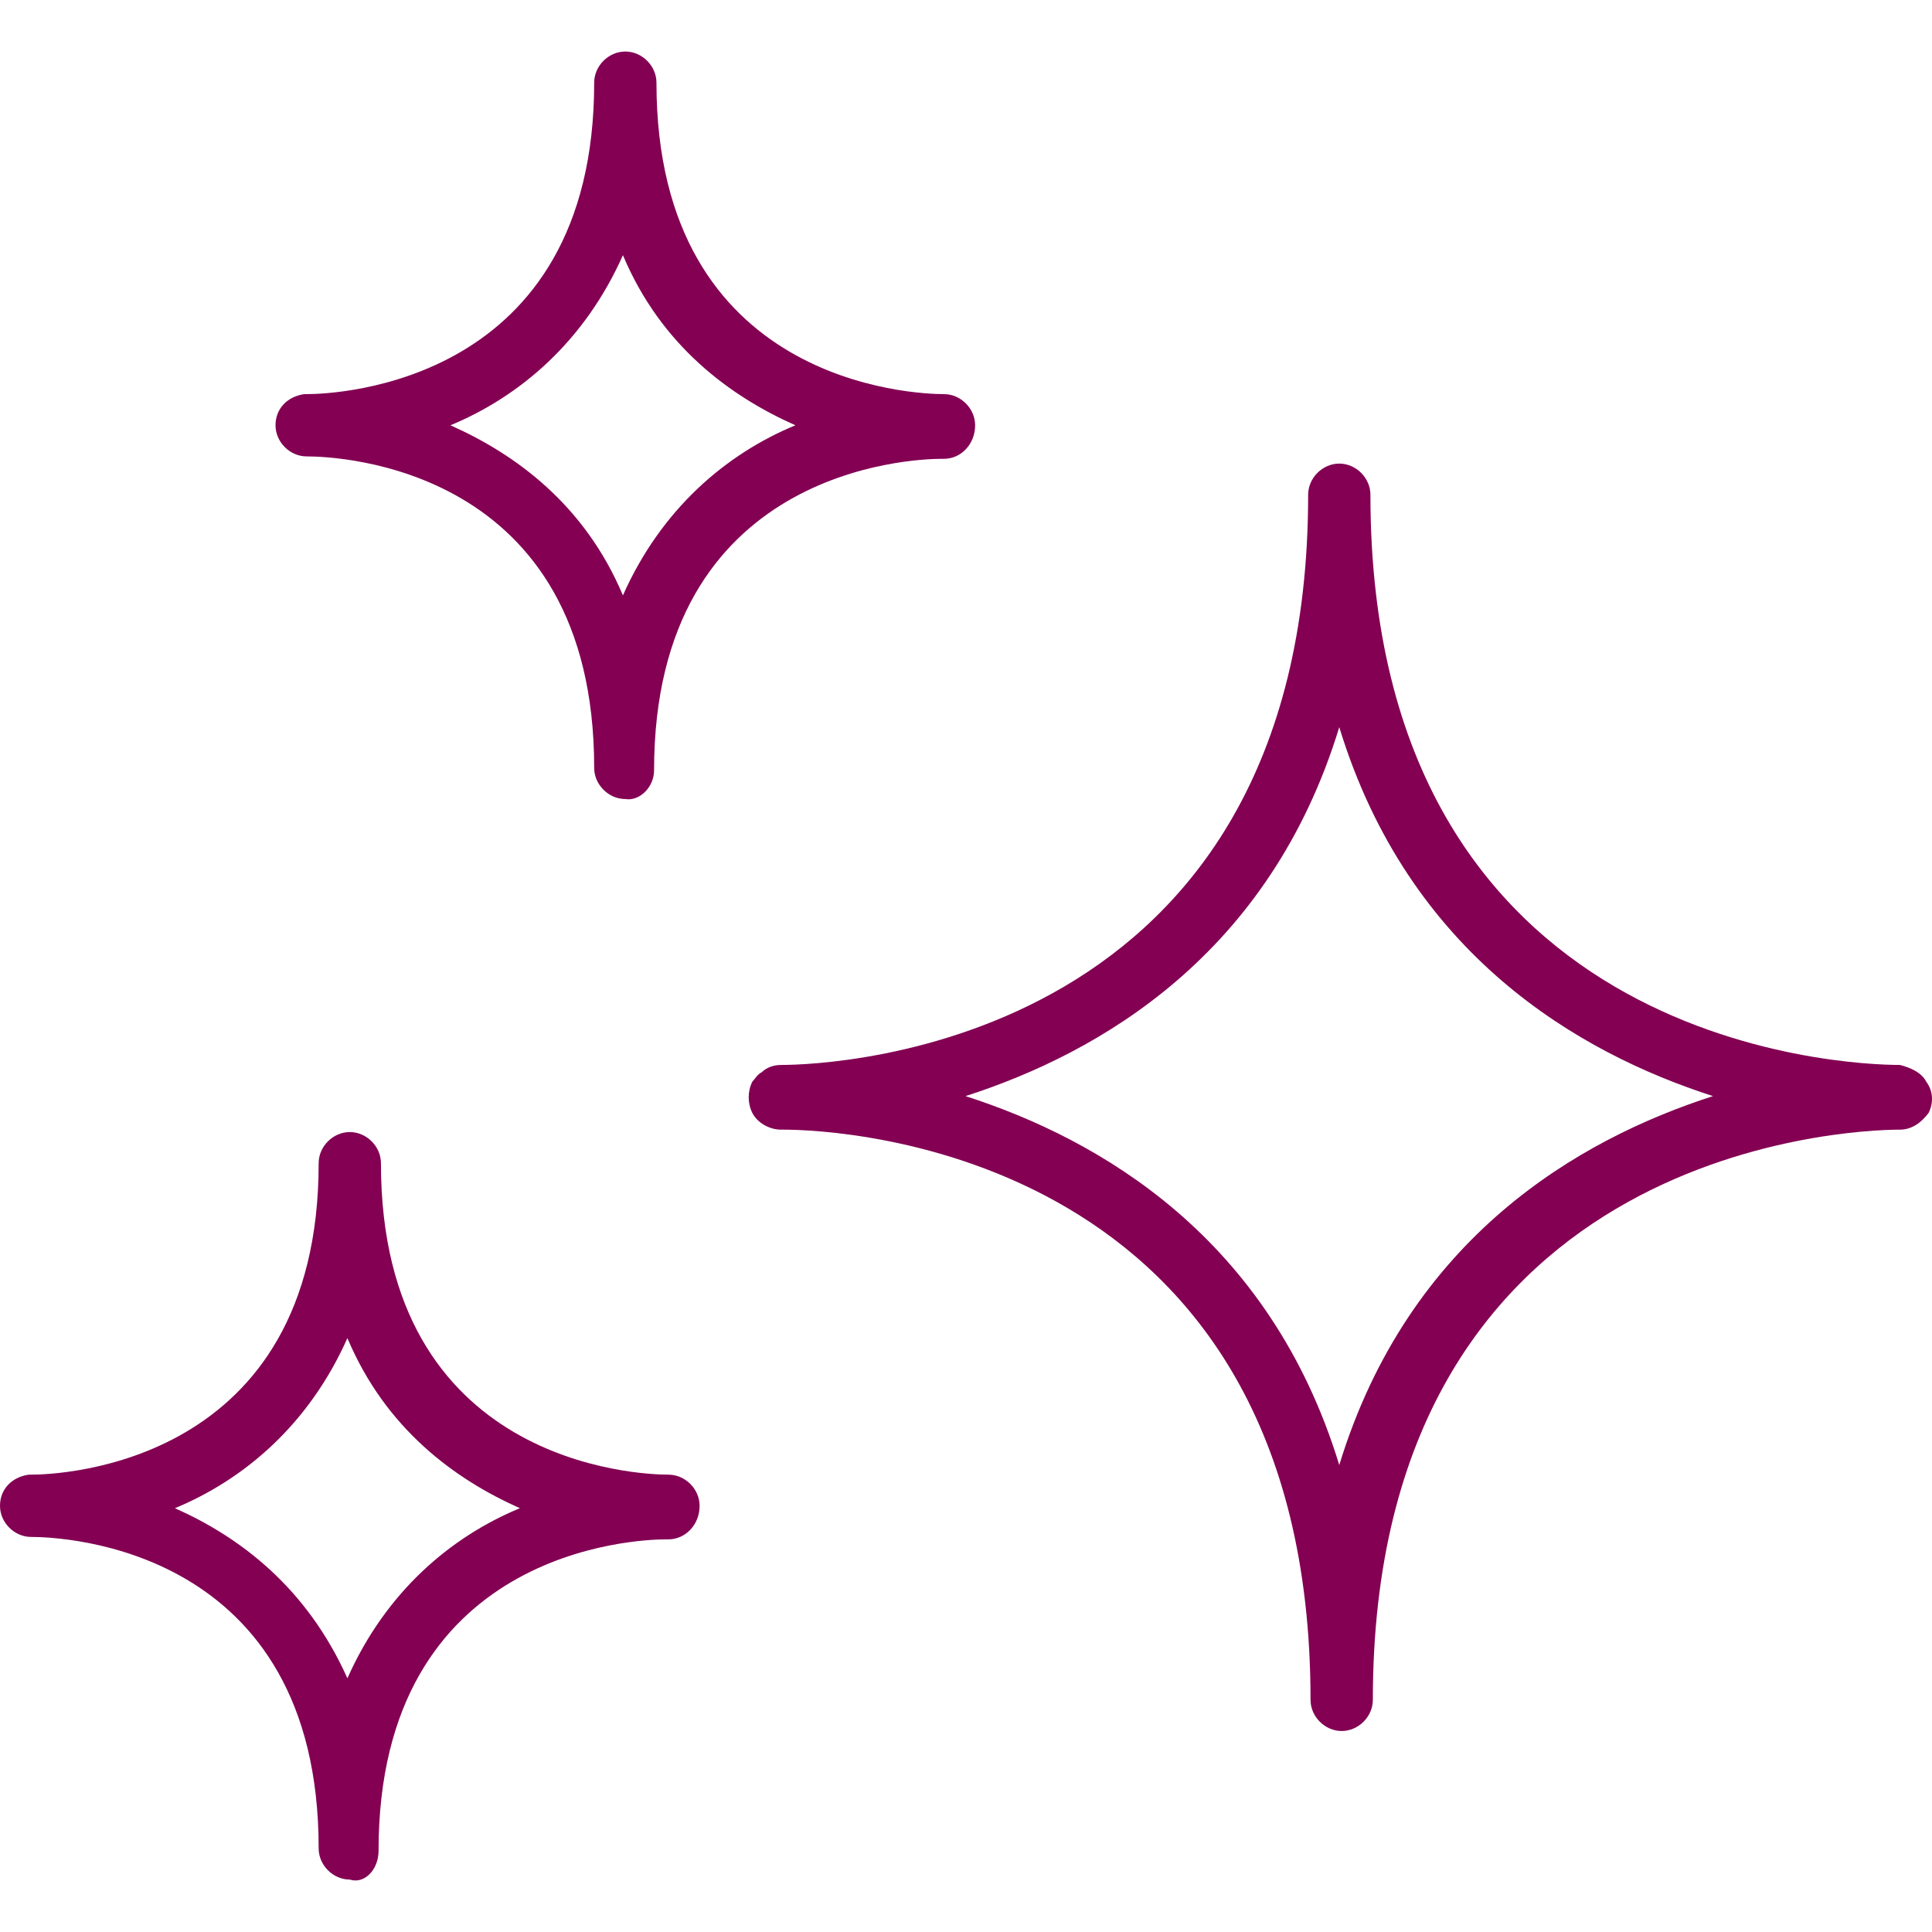 <svg xmlns="http://www.w3.org/2000/svg" fill="none" viewBox="0 0 64 64" height="64" width="64">
<g id="clean icon">
<g id="Group">
<g id="Group_2">
<g id="Group_3">
<path fill="#830053" d="M63.81 35.834C63.651 35.516 63.254 35.358 62.937 35.278C61.111 35.278 45.397 34.643 45.397 16.389C45.397 15.834 44.921 15.357 44.365 15.357C43.81 15.357 43.334 15.834 43.334 16.389C43.334 34.643 27.619 35.278 25.873 35.278C25.635 35.278 25.397 35.358 25.238 35.516C25.079 35.596 25 35.754 24.921 35.834C24.762 36.151 24.762 36.548 24.921 36.865C25.079 37.183 25.476 37.421 25.873 37.421C25.873 37.421 25.873 37.421 25.953 37.421C27.778 37.421 43.413 38.056 43.413 56.31C43.413 56.866 43.889 57.342 44.445 57.342C45 57.342 45.477 56.866 45.477 56.31C45.477 38.135 61.111 37.421 62.937 37.421C63.334 37.421 63.651 37.183 63.889 36.865C64.048 36.548 64.048 36.151 63.81 35.834ZM44.365 48.532C42.064 40.992 36.429 37.739 31.984 36.31C36.429 34.881 42.064 31.627 44.365 24.088C46.667 31.627 52.302 34.881 56.746 36.31C52.302 37.739 46.667 40.992 44.365 48.532Z" id="Vector"></path>
<path fill="#830053" d="M31.27 15.199C31.826 15.199 32.302 14.723 32.302 14.088C32.302 13.532 31.826 13.056 31.27 13.056C30.318 13.056 21.746 12.738 21.746 2.738C21.746 2.183 21.27 1.707 20.714 1.707C20.159 1.707 19.683 2.183 19.683 2.738C19.683 12.738 11.111 13.056 10.159 13.056C10.079 13.056 10.079 13.056 10.079 13.056C9.524 13.135 9.127 13.532 9.127 14.088C9.127 14.643 9.603 15.119 10.159 15.119C11.191 15.119 19.683 15.437 19.683 25.437C19.683 25.992 20.159 26.469 20.714 26.469C21.191 26.548 21.667 26.072 21.667 25.516C21.667 15.516 30.238 15.199 31.191 15.199H31.27ZM20.635 19.723C19.365 16.707 17.064 15.04 14.921 14.088C17.222 13.135 19.365 11.31 20.635 8.453C21.905 11.469 24.206 13.135 26.349 14.088C24.048 15.04 21.905 16.865 20.635 19.723Z" id="Vector_2"></path>
<path fill="#830053" d="M22.143 48.85C21.191 48.85 12.619 48.532 12.619 38.532C12.619 37.977 12.143 37.501 11.587 37.501C11.032 37.501 10.556 37.977 10.556 38.532C10.556 48.532 1.984 48.85 1.032 48.85C0.952 48.85 0.952 48.85 0.952 48.85C0.397 48.929 0 49.326 0 49.882C0 50.437 0.476 50.913 1.032 50.913C2.063 50.913 10.556 51.231 10.556 61.231C10.556 61.786 11.032 62.263 11.587 62.263C12.064 62.421 12.54 61.945 12.54 61.31C12.54 51.31 21.111 50.993 22.064 50.993H22.143C22.699 50.993 23.175 50.516 23.175 49.882C23.175 49.326 22.699 48.85 22.143 48.85ZM11.508 55.596C10.159 52.58 7.937 50.913 5.794 49.961C8.095 49.008 10.238 47.183 11.508 44.326C12.778 47.342 15.079 49.008 17.222 49.961C14.921 50.913 12.778 52.739 11.508 55.596Z" id="Vector_3"></path>
</g>
</g>
</g>
</g>
</svg>
